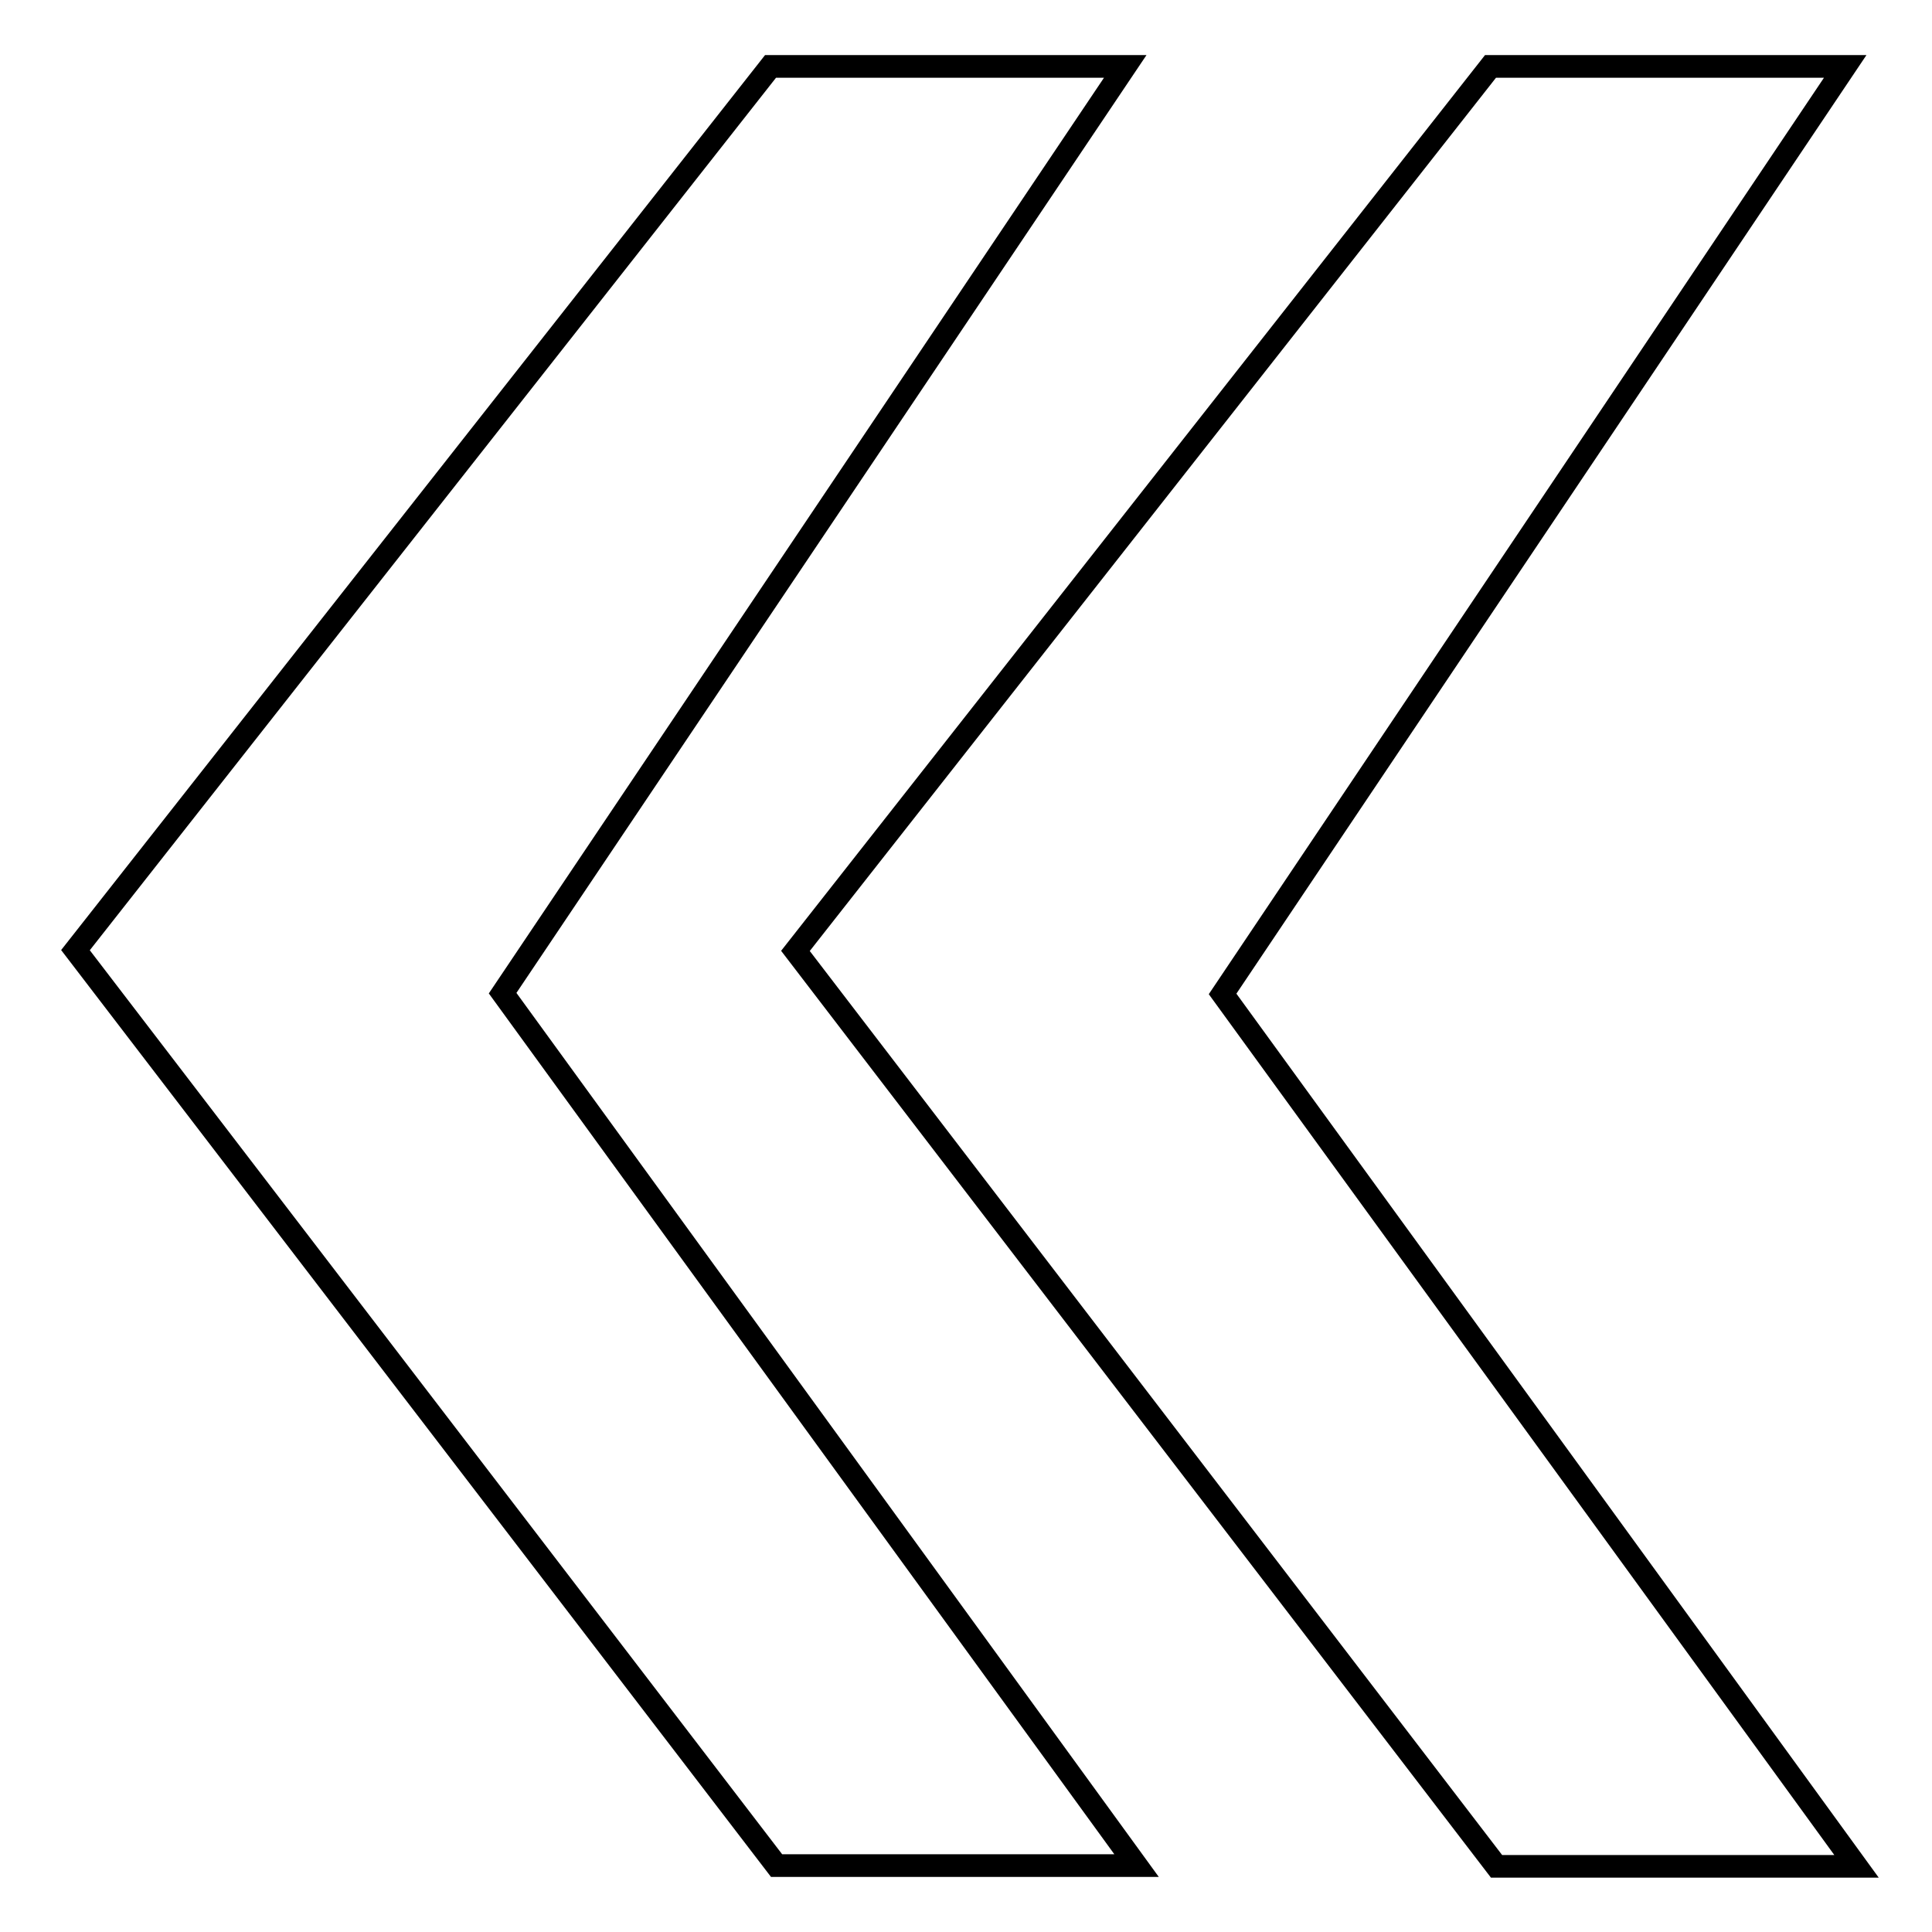 <?xml version="1.0" encoding="utf-8"?>
<!-- Svg Vector Icons : http://www.onlinewebfonts.com/icon -->
<!DOCTYPE svg PUBLIC "-//W3C//DTD SVG 1.1//EN" "http://www.w3.org/Graphics/SVG/1.1/DTD/svg11.dtd">
<svg version="1.1" xmlns="http://www.w3.org/2000/svg" xmlns:xlink="http://www.w3.org/1999/xlink" x="0px" y="0px" viewBox="0 0 256 256" enable-background="new 0 0 256 256" xml:space="preserve">
<g> <path stroke-width="3" fill-opacity="0" stroke="#000000"  d="M102.1,8.8L10,125.9l92.9,121.3h47.7l-84-115.6L149.1,8.8H102.1z M197.5,8.8l-92.1,117.2l92.9,121.3H246 l-84-115.6L244.5,8.8H197.5z"/></g>
</svg>